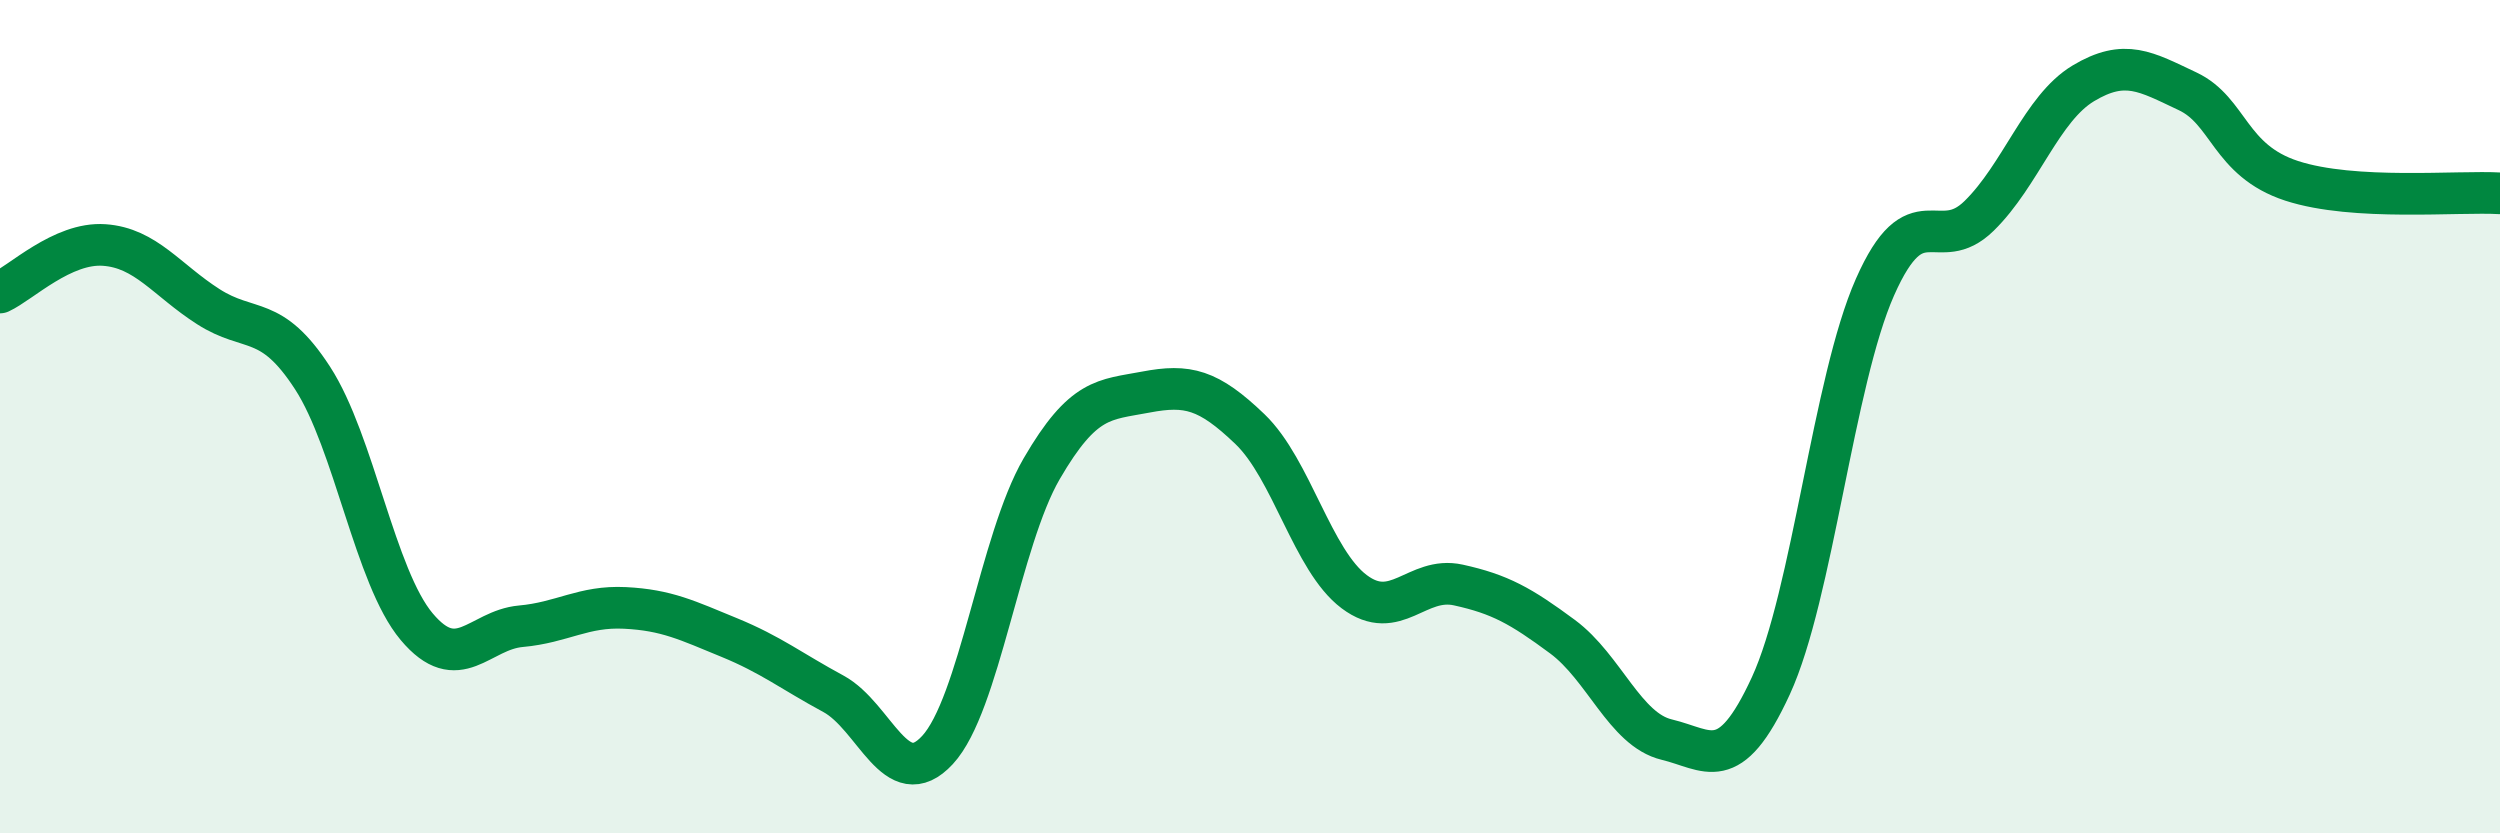 
    <svg width="60" height="20" viewBox="0 0 60 20" xmlns="http://www.w3.org/2000/svg">
      <path
        d="M 0,7.02 C 0.5,6.79 1.5,5.81 2.5,5.88 C 3.5,5.95 4,6.72 5,7.36 C 6,8 6.5,7.53 7.5,9.07 C 8.5,10.61 9,13.85 10,15.04 C 11,16.23 11.5,15.12 12.5,15.03 C 13.5,14.94 14,14.54 15,14.59 C 16,14.64 16.5,14.89 17.5,15.3 C 18.5,15.71 19,16.11 20,16.65 C 21,17.19 21.5,19.08 22.5,18 C 23.5,16.92 24,12.97 25,11.25 C 26,9.53 26.5,9.6 27.5,9.41 C 28.5,9.22 29,9.34 30,10.3 C 31,11.26 31.5,13.45 32.5,14.2 C 33.5,14.95 34,13.82 35,14.04 C 36,14.26 36.5,14.54 37.5,15.28 C 38.5,16.02 39,17.51 40,17.75 C 41,17.99 41.5,18.63 42.5,16.46 C 43.5,14.29 44,9.15 45,6.89 C 46,4.63 46.5,6.16 47.5,5.18 C 48.5,4.2 49,2.6 50,2 C 51,1.4 51.5,1.72 52.5,2.19 C 53.5,2.66 53.5,3.85 55,4.34 C 56.5,4.83 59,4.58 60,4.64L60 20L0 20Z"
        fill="#008740"
        opacity="0.1"
        stroke-linecap="round"
        stroke-linejoin="round"
      />
      <path
        d="M 0,7.02 C 0.5,6.79 1.5,5.81 2.5,5.88 C 3.5,5.95 4,6.72 5,7.36 C 6,8 6.5,7.53 7.5,9.07 C 8.5,10.61 9,13.85 10,15.04 C 11,16.23 11.5,15.12 12.5,15.03 C 13.5,14.94 14,14.54 15,14.59 C 16,14.64 16.5,14.89 17.5,15.3 C 18.5,15.71 19,16.11 20,16.65 C 21,17.19 21.5,19.08 22.5,18 C 23.5,16.92 24,12.97 25,11.25 C 26,9.53 26.5,9.6 27.5,9.41 C 28.5,9.22 29,9.34 30,10.3 C 31,11.26 31.5,13.45 32.5,14.2 C 33.5,14.95 34,13.82 35,14.04 C 36,14.26 36.5,14.54 37.5,15.28 C 38.5,16.02 39,17.51 40,17.75 C 41,17.99 41.5,18.63 42.5,16.46 C 43.5,14.29 44,9.15 45,6.89 C 46,4.63 46.5,6.16 47.5,5.18 C 48.5,4.2 49,2.6 50,2 C 51,1.4 51.5,1.72 52.5,2.19 C 53.5,2.66 53.5,3.85 55,4.34 C 56.5,4.83 59,4.58 60,4.64"
        stroke="#008740"
        stroke-width="1"
        fill="none"
        stroke-linecap="round"
        stroke-linejoin="round"
      />
    </svg>
  